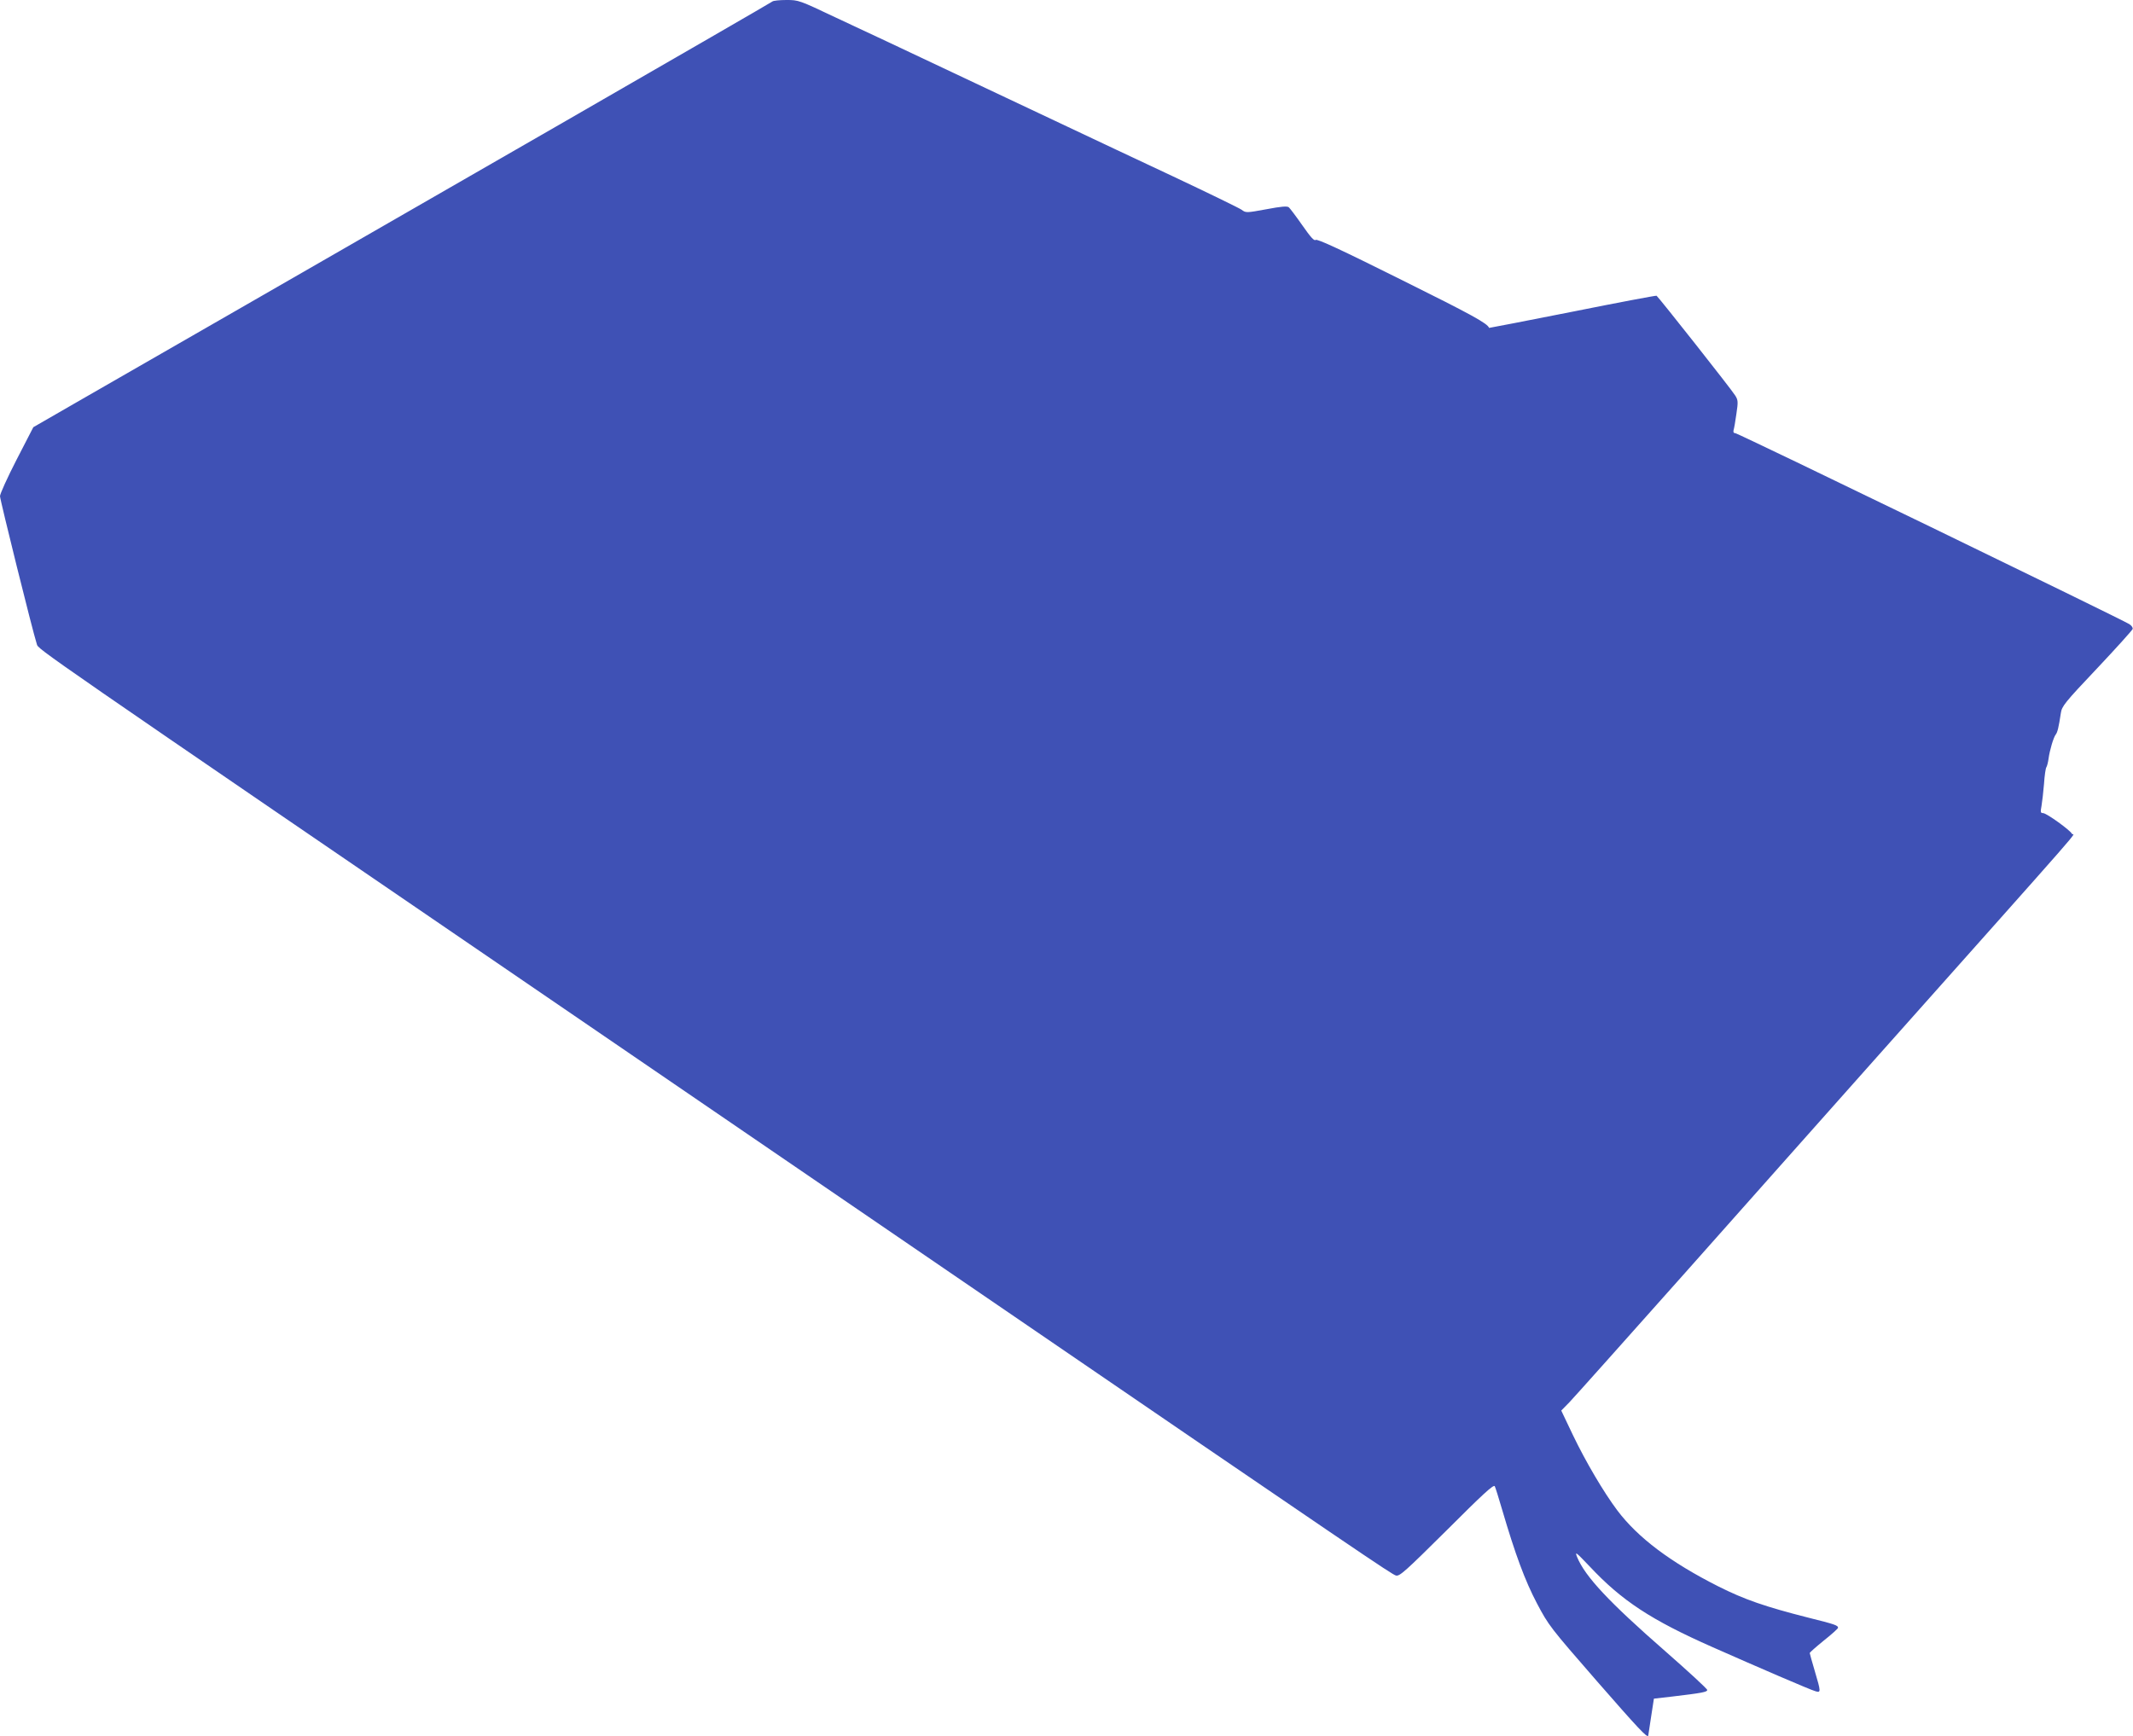 <?xml version="1.0" standalone="no"?>
<!DOCTYPE svg PUBLIC "-//W3C//DTD SVG 20010904//EN"
 "http://www.w3.org/TR/2001/REC-SVG-20010904/DTD/svg10.dtd">
<svg version="1.0" xmlns="http://www.w3.org/2000/svg"
 width="1280pt" height="1042pt" viewBox="0 0 1280 1042"
 preserveAspectRatio="xMidYMid meet">
<g transform="translate(0,1042) scale(0.1,-0.1)"
fill="#3f51b5" stroke="none">
<path d="M4635 10411 c-6 -5 -563 -327 -1240 -717 -676 -389 -1554 -894 -1950
-1122 -396 -228 -838 -482 -983 -565 l-262 -151 -100 -194 c-55 -107 -100
-206 -100 -220 0 -21 195 -808 221 -888 10 -33 -50 8 3319 -2294 525 -359
1536 -1050 2245 -1535 2405 -1645 2568 -1755 2592 -1761 22 -6 57 26 305 272
215 215 281 276 288 264 4 -8 24 -71 44 -140 79 -269 137 -426 209 -563 71
-134 78 -143 360 -467 247 -283 303 -343 308 -327 0 1 8 51 17 112 l17 110
105 12 c186 22 215 28 215 40 0 7 -112 110 -250 231 -340 297 -483 450 -531
567 -14 36 -8 31 76 -57 193 -206 369 -321 735 -483 273 -121 591 -258 618
-265 35 -11 35 -6 -3 122 -16 55 -30 103 -30 107 0 3 38 37 85 75 47 37 85 72
85 76 0 15 -18 21 -178 61 -260 66 -384 109 -541 188 -287 145 -482 292 -605
455 -82 109 -191 294 -268 455 l-69 145 49 50 c27 28 341 380 698 781 356 402
867 975 1133 1275 1346 1512 1192 1336 1185 1355 -9 21 -153 125 -174 125 -15
0 -16 6 -9 43 4 24 11 83 15 132 3 50 10 95 14 100 4 6 10 28 13 50 7 53 30
129 43 146 11 14 18 43 31 129 6 41 21 61 217 268 116 123 212 230 214 237 2
8 -7 21 -20 29 -45 29 -2348 1146 -2364 1146 -10 0 -14 6 -11 18 3 9 11 53 17
98 11 73 10 83 -7 110 -20 34 -461 592 -472 599 -4 2 -232 -41 -506 -96 -274
-54 -499 -98 -499 -97 -10 27 -100 77 -525 288 -363 181 -507 248 -516 240 -9
-7 -29 15 -80 88 -37 53 -74 102 -81 108 -10 8 -46 5 -135 -12 -120 -22 -123
-22 -148 -3 -14 10 -199 100 -411 200 -212 99 -497 234 -635 299 -632 298
-987 466 -1070 505 -49 23 -192 90 -316 148 -224 106 -226 107 -300 107 -41 0
-79 -4 -84 -9z"/>
</g>
</svg>
